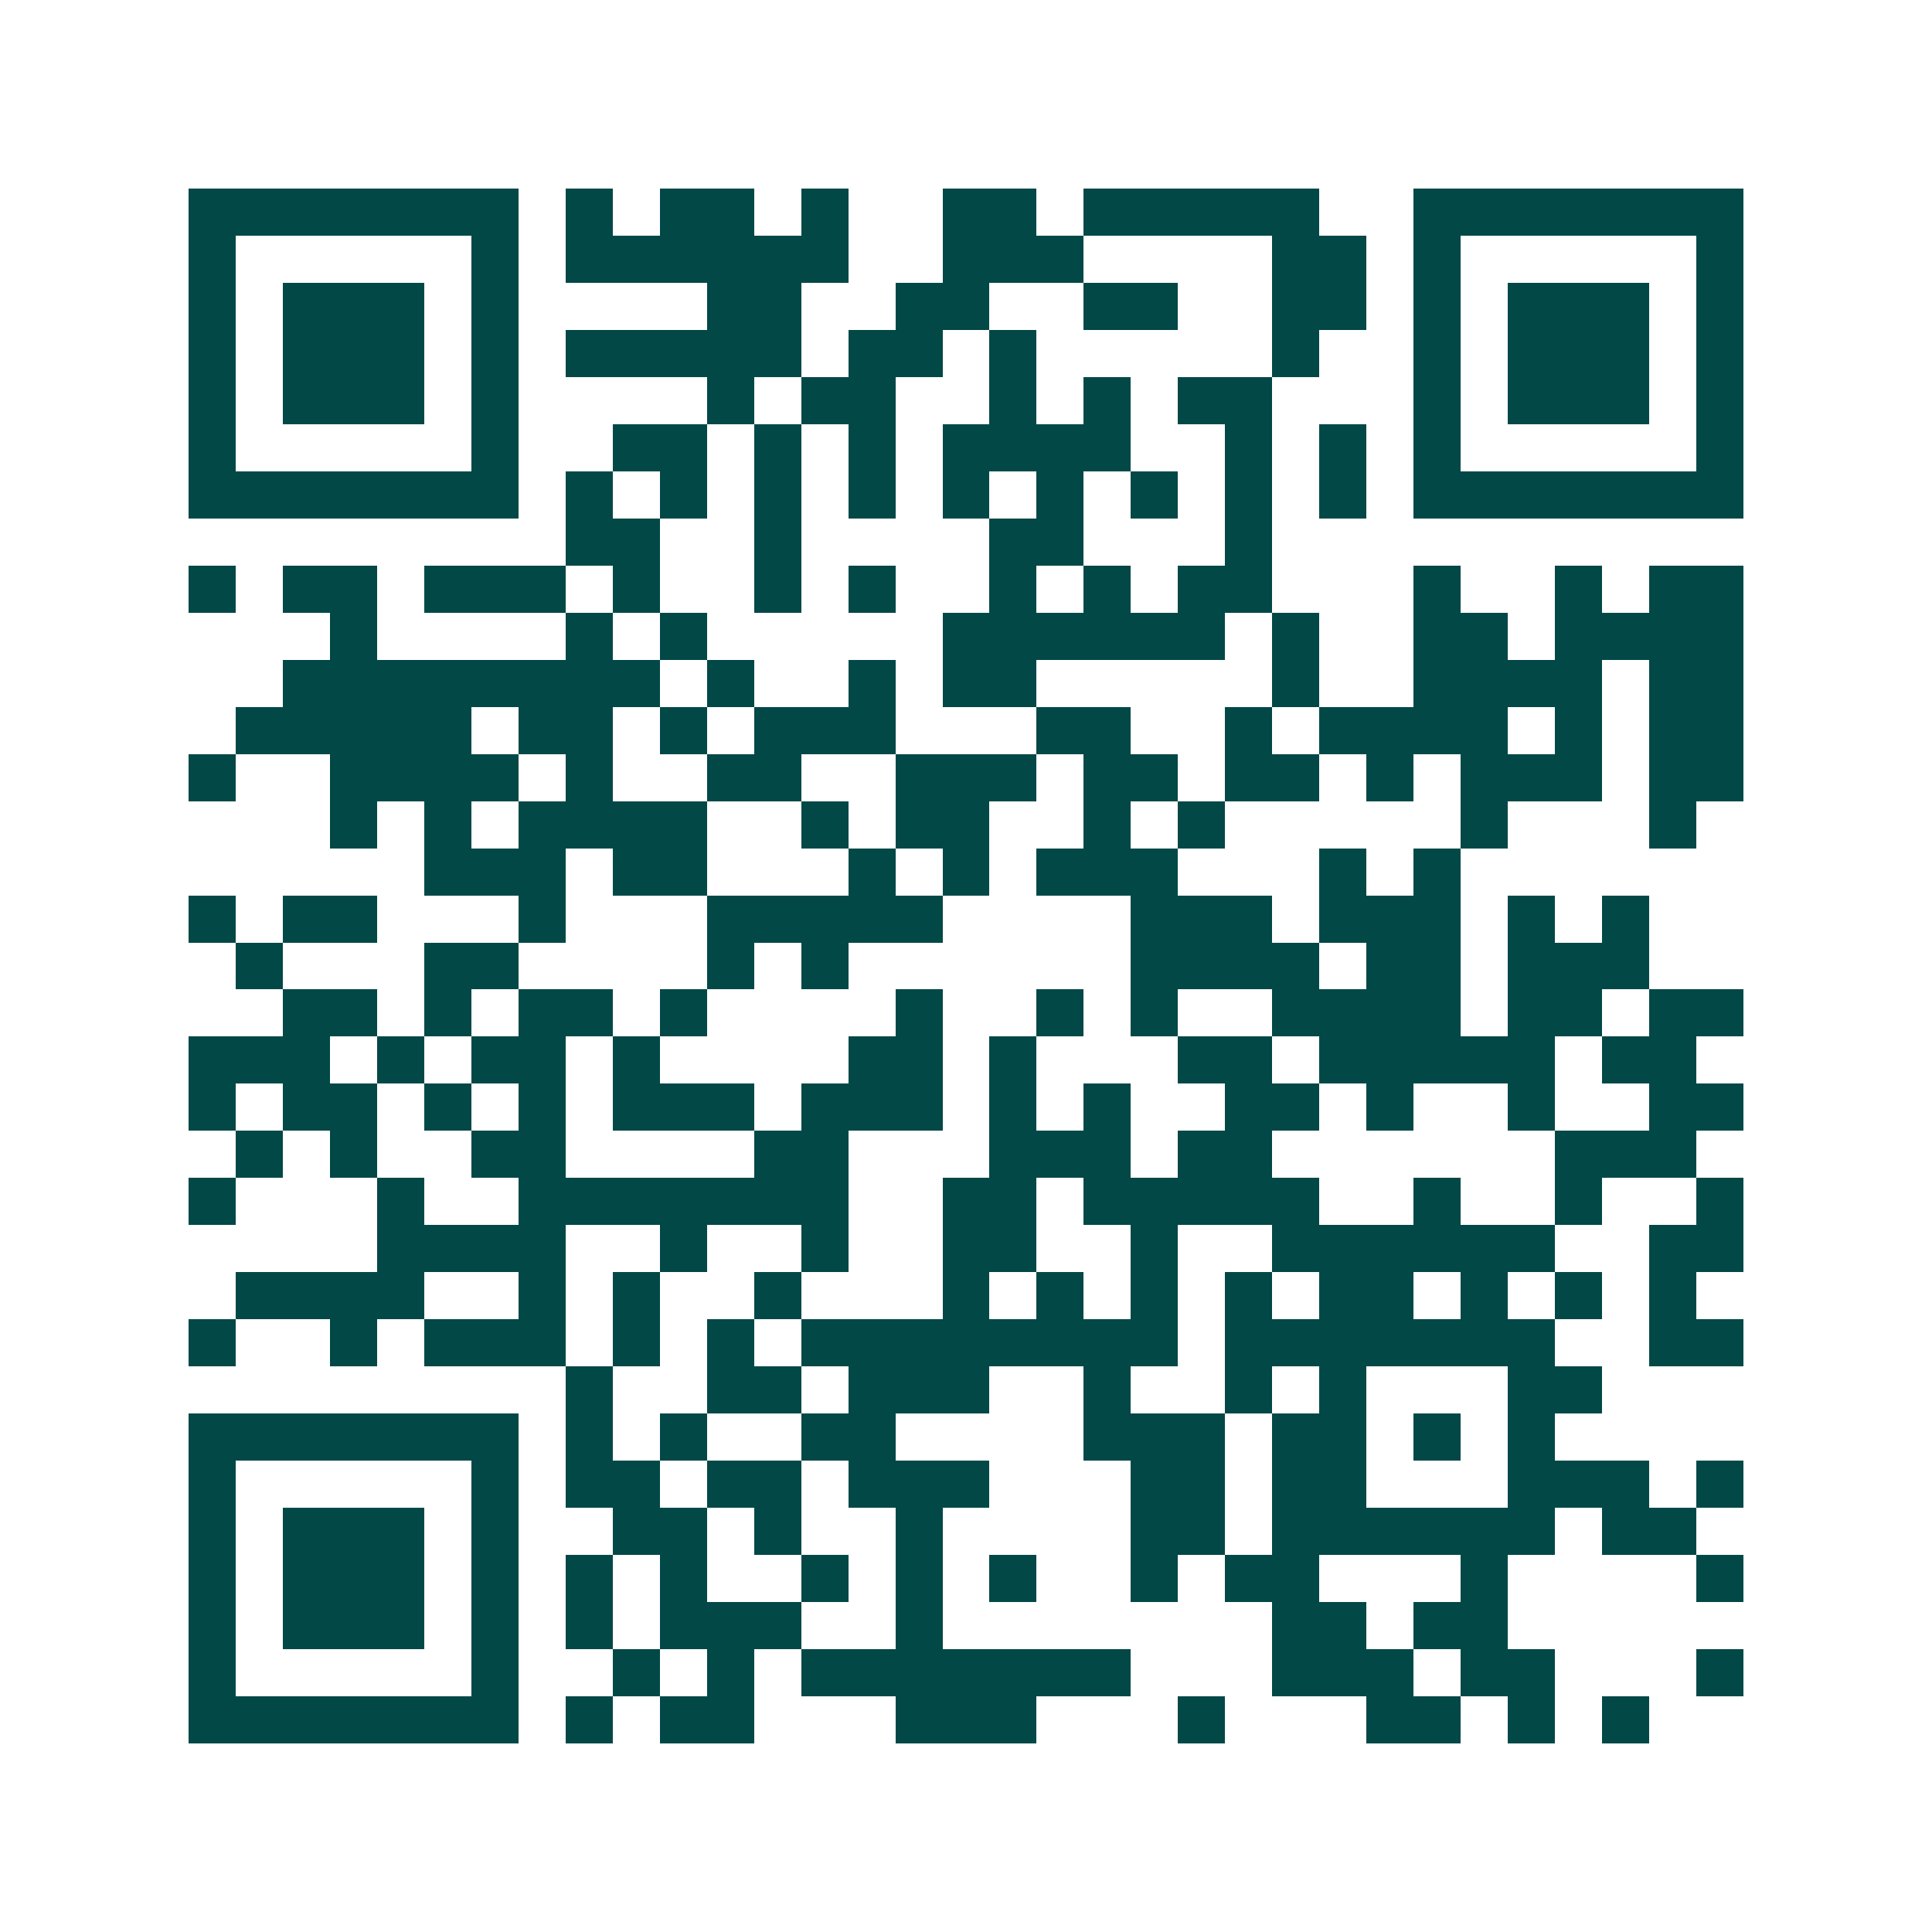 <svg xmlns="http://www.w3.org/2000/svg" width="200" height="200" viewBox="0 0 41 41" shape-rendering="crispEdges"><path fill="#ffffff" d="M0 0h41v41H0z"/><path stroke="#014847" d="M4 4.5h7m1 0h1m1 0h2m1 0h1m2 0h2m1 0h5m2 0h7M4 5.5h1m5 0h1m1 0h6m2 0h3m4 0h2m1 0h1m5 0h1M4 6.5h1m1 0h3m1 0h1m4 0h2m2 0h2m2 0h2m2 0h2m1 0h1m1 0h3m1 0h1M4 7.5h1m1 0h3m1 0h1m1 0h5m1 0h2m1 0h1m5 0h1m2 0h1m1 0h3m1 0h1M4 8.5h1m1 0h3m1 0h1m4 0h1m1 0h2m2 0h1m1 0h1m1 0h2m3 0h1m1 0h3m1 0h1M4 9.5h1m5 0h1m2 0h2m1 0h1m1 0h1m1 0h4m2 0h1m1 0h1m1 0h1m5 0h1M4 10.5h7m1 0h1m1 0h1m1 0h1m1 0h1m1 0h1m1 0h1m1 0h1m1 0h1m1 0h1m1 0h7M12 11.5h2m2 0h1m4 0h2m3 0h1M4 12.5h1m1 0h2m1 0h3m1 0h1m2 0h1m1 0h1m2 0h1m1 0h1m1 0h2m3 0h1m2 0h1m1 0h2M7 13.5h1m4 0h1m1 0h1m5 0h6m1 0h1m2 0h2m1 0h4M6 14.5h8m1 0h1m2 0h1m1 0h2m5 0h1m2 0h4m1 0h2M5 15.5h5m1 0h2m1 0h1m1 0h3m3 0h2m2 0h1m1 0h4m1 0h1m1 0h2M4 16.5h1m2 0h4m1 0h1m2 0h2m2 0h3m1 0h2m1 0h2m1 0h1m1 0h3m1 0h2M7 17.5h1m1 0h1m1 0h4m2 0h1m1 0h2m2 0h1m1 0h1m5 0h1m3 0h1M9 18.5h3m1 0h2m3 0h1m1 0h1m1 0h3m3 0h1m1 0h1M4 19.5h1m1 0h2m3 0h1m3 0h5m4 0h3m1 0h3m1 0h1m1 0h1M5 20.5h1m3 0h2m4 0h1m1 0h1m6 0h4m1 0h2m1 0h3M6 21.5h2m1 0h1m1 0h2m1 0h1m4 0h1m2 0h1m1 0h1m2 0h4m1 0h2m1 0h2M4 22.5h3m1 0h1m1 0h2m1 0h1m4 0h2m1 0h1m3 0h2m1 0h5m1 0h2M4 23.5h1m1 0h2m1 0h1m1 0h1m1 0h3m1 0h3m1 0h1m1 0h1m2 0h2m1 0h1m2 0h1m2 0h2M5 24.5h1m1 0h1m2 0h2m4 0h2m3 0h3m1 0h2m6 0h3M4 25.5h1m3 0h1m2 0h7m2 0h2m1 0h5m2 0h1m2 0h1m2 0h1M8 26.5h4m2 0h1m2 0h1m2 0h2m2 0h1m2 0h6m2 0h2M5 27.5h4m2 0h1m1 0h1m2 0h1m3 0h1m1 0h1m1 0h1m1 0h1m1 0h2m1 0h1m1 0h1m1 0h1M4 28.5h1m2 0h1m1 0h3m1 0h1m1 0h1m1 0h8m1 0h7m2 0h2M12 29.5h1m2 0h2m1 0h3m2 0h1m2 0h1m1 0h1m3 0h2M4 30.5h7m1 0h1m1 0h1m2 0h2m4 0h3m1 0h2m1 0h1m1 0h1M4 31.5h1m5 0h1m1 0h2m1 0h2m1 0h3m3 0h2m1 0h2m3 0h3m1 0h1M4 32.5h1m1 0h3m1 0h1m2 0h2m1 0h1m2 0h1m4 0h2m1 0h6m1 0h2M4 33.5h1m1 0h3m1 0h1m1 0h1m1 0h1m2 0h1m1 0h1m1 0h1m2 0h1m1 0h2m3 0h1m4 0h1M4 34.5h1m1 0h3m1 0h1m1 0h1m1 0h3m2 0h1m7 0h2m1 0h2M4 35.5h1m5 0h1m2 0h1m1 0h1m1 0h7m3 0h3m1 0h2m3 0h1M4 36.5h7m1 0h1m1 0h2m3 0h3m3 0h1m3 0h2m1 0h1m1 0h1"/></svg>

